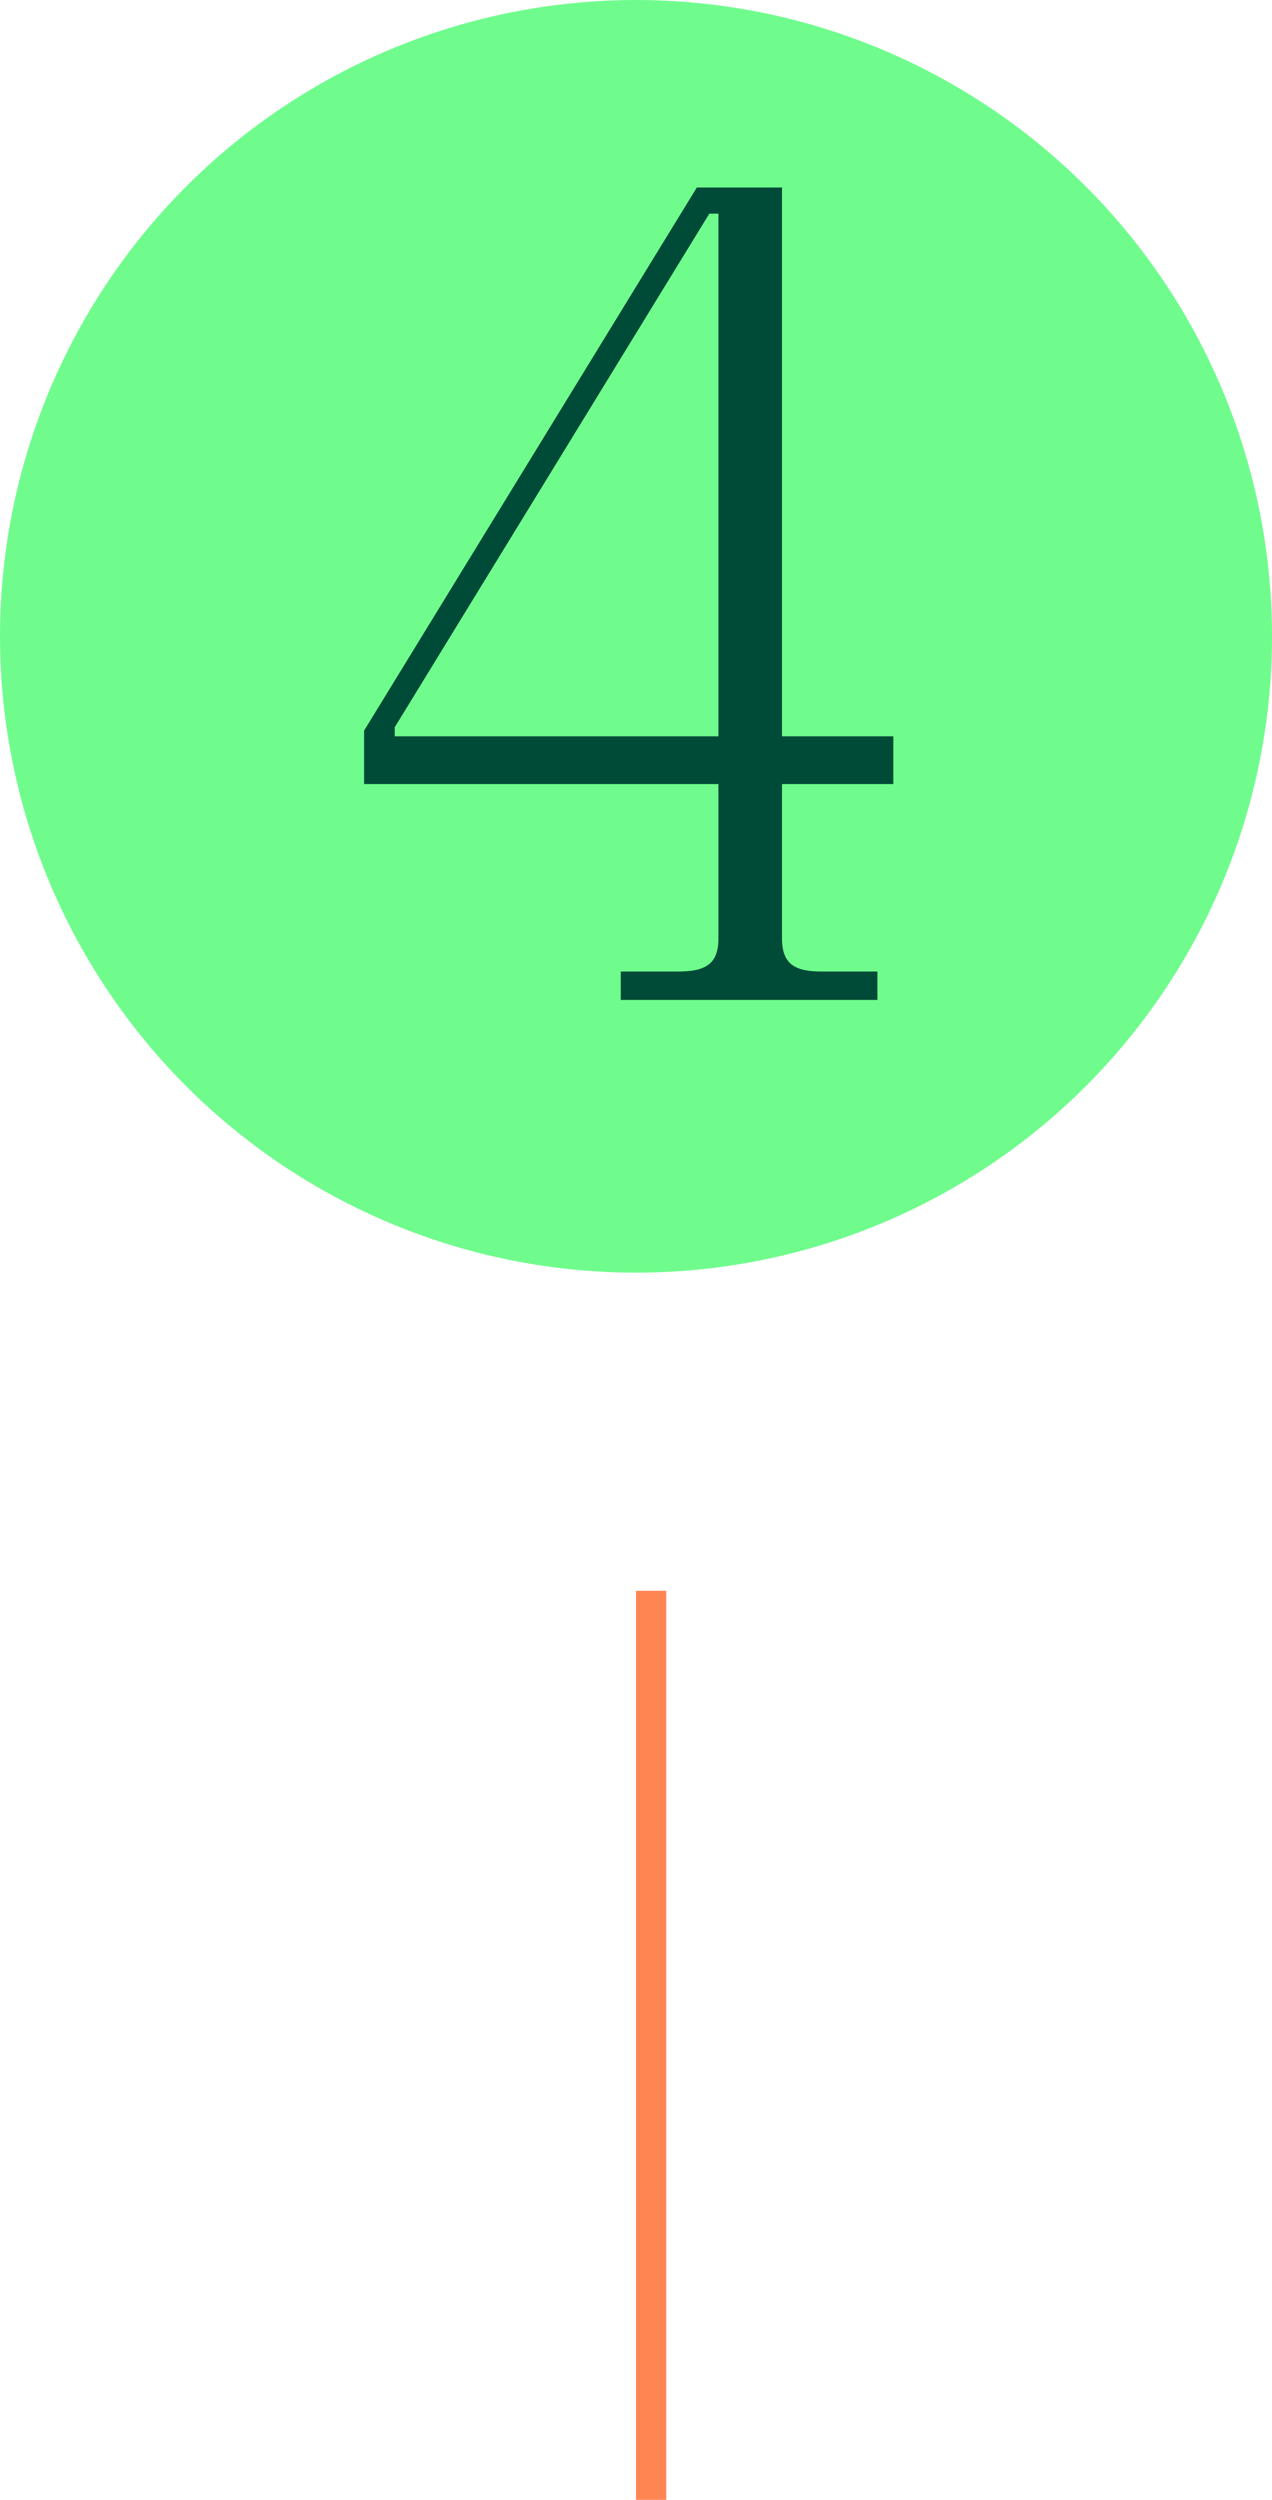 <?xml version="1.0" encoding="utf-8"?>
<svg xmlns="http://www.w3.org/2000/svg" fill="none" height="165" viewBox="0 0 84 165" width="84">
<line stroke="#FF8553" stroke-width="2" x1="43" x2="43" y1="105" y2="165"/>
<circle cx="42" cy="42" fill="#70FC8D" r="42"/>
<path d="M24.043 48.225L46.018 12.375H51.643V48.6H58.993V51.75H51.643V61.95C51.643 63.675 52.543 64.125 54.268 64.125H57.943V66H40.993V64.125H44.743C46.543 64.125 47.443 63.675 47.443 61.95V51.75H24.043V48.225ZM26.068 48.6H47.443V14.1H46.843L26.068 48V48.6Z" fill="#004B37"/>
</svg>